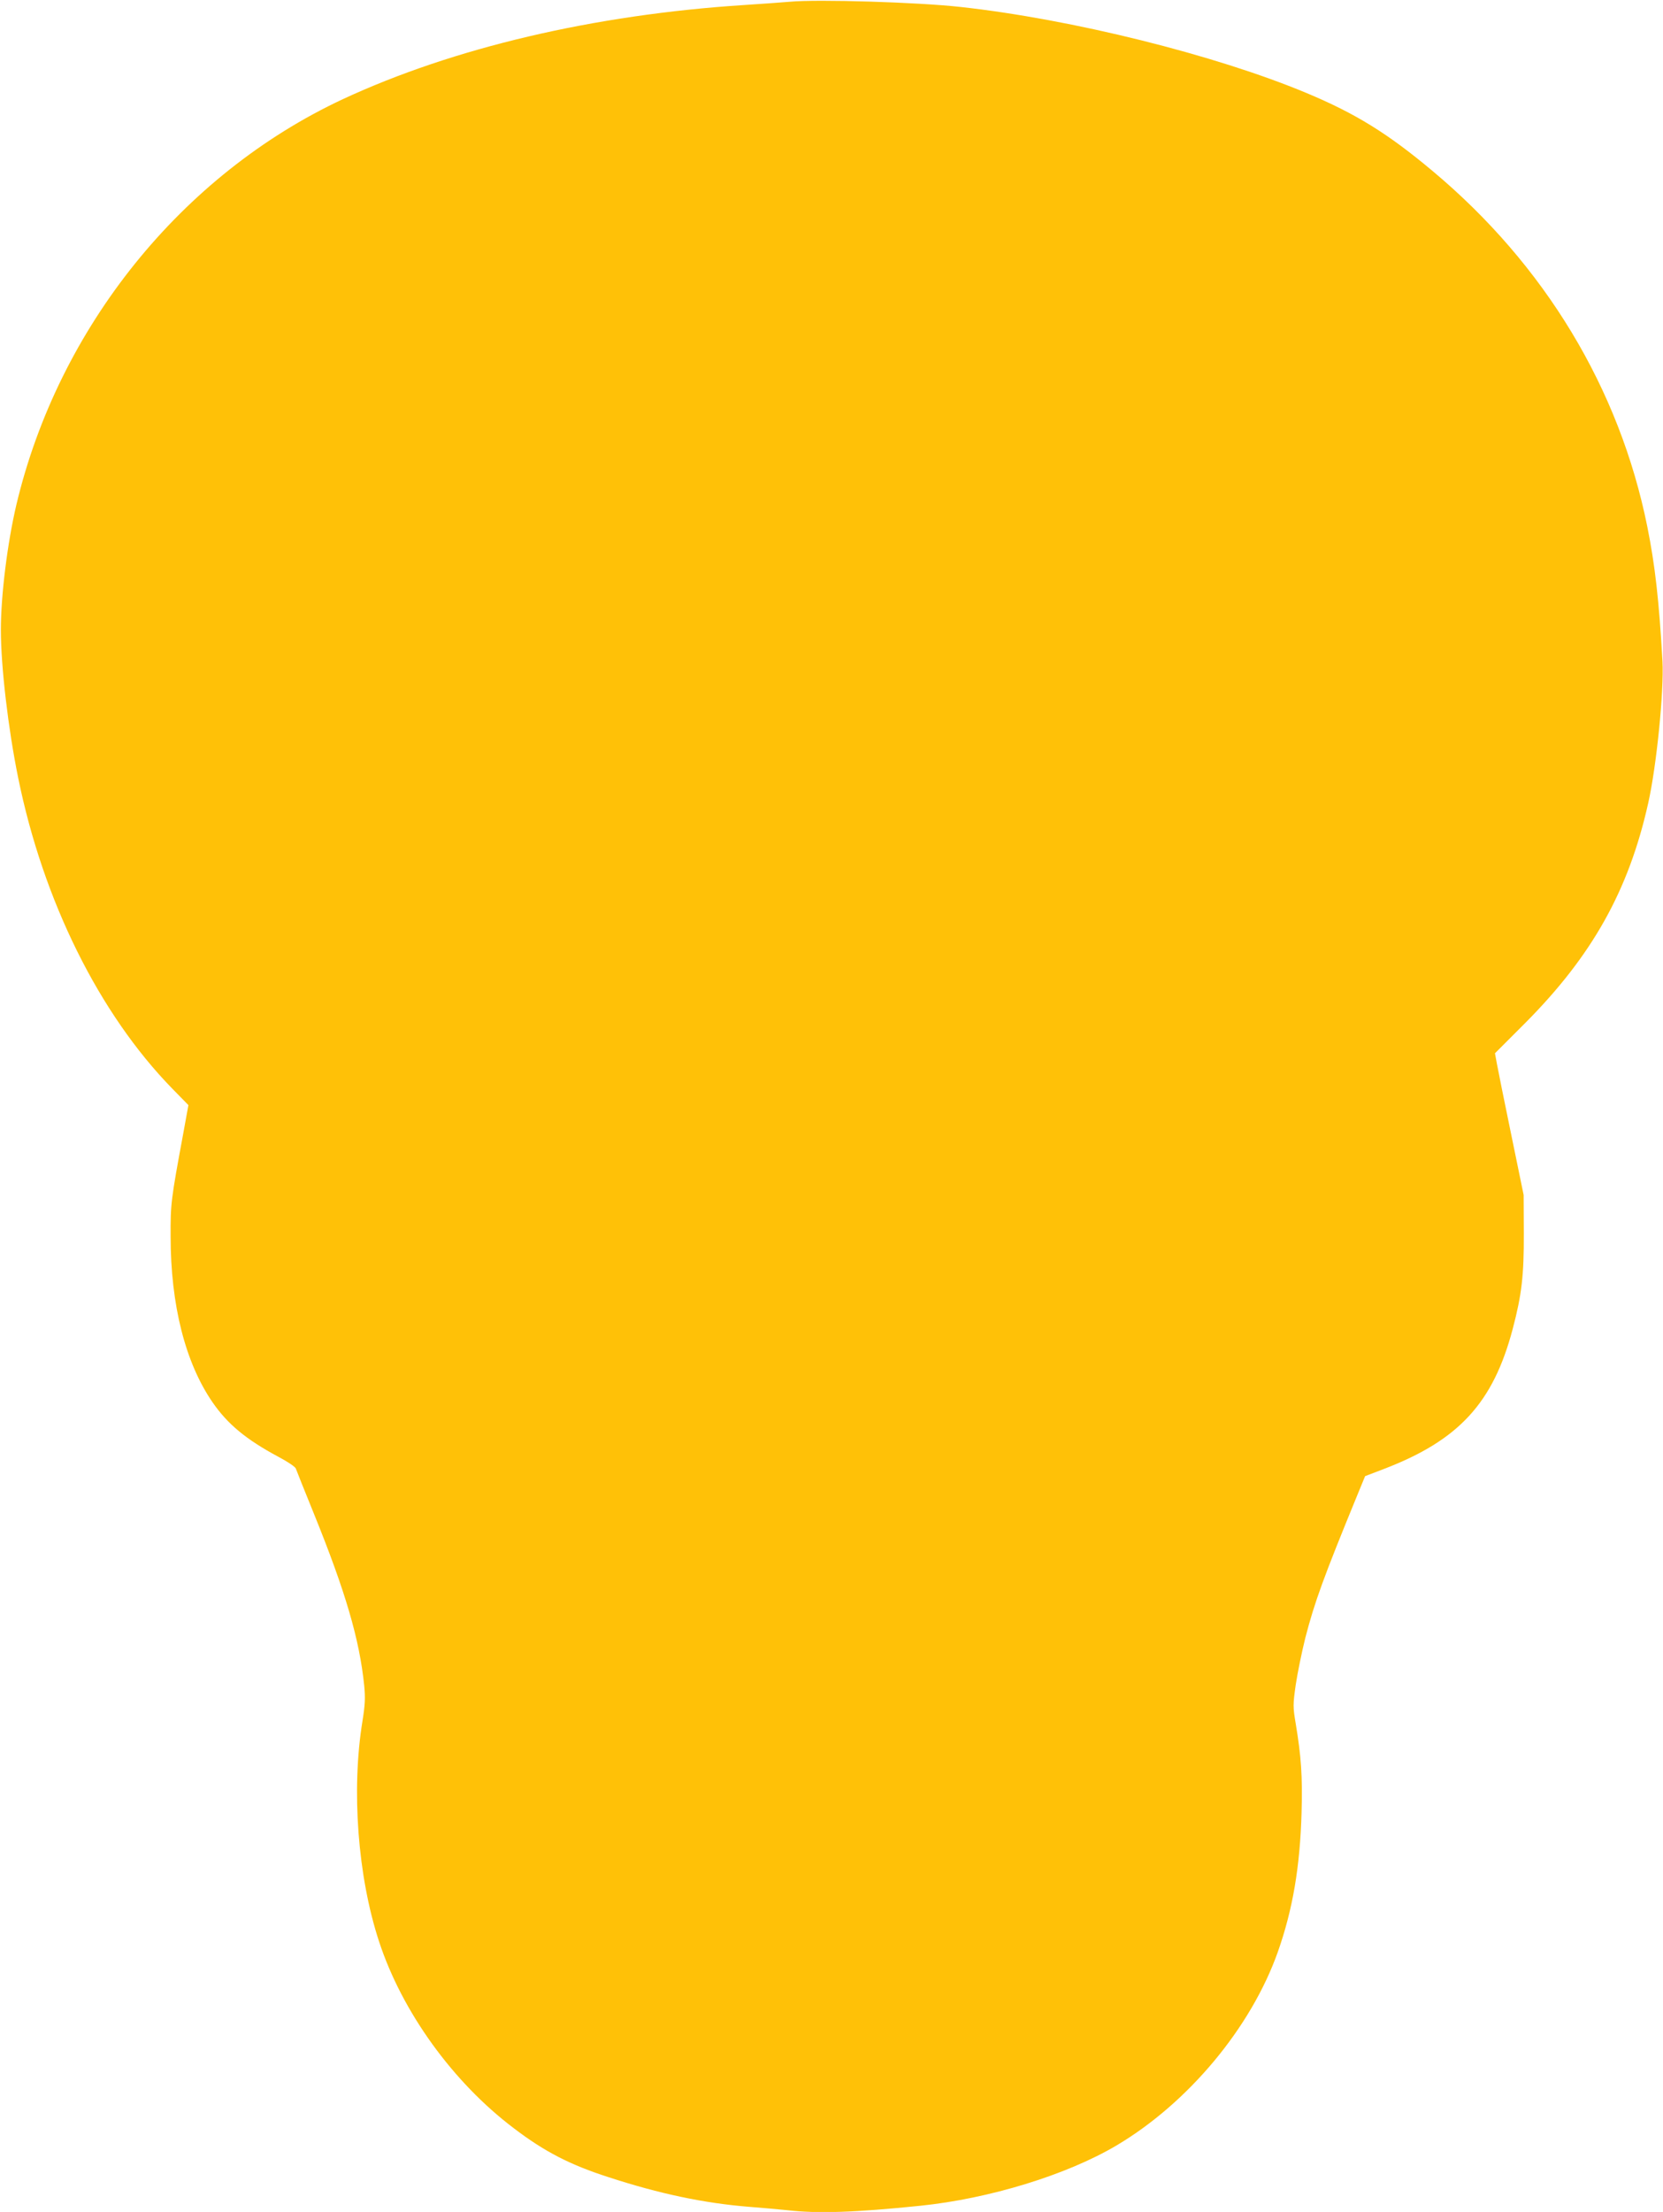 <?xml version="1.0" standalone="no"?>
<!DOCTYPE svg PUBLIC "-//W3C//DTD SVG 20010904//EN"
 "http://www.w3.org/TR/2001/REC-SVG-20010904/DTD/svg10.dtd">
<svg version="1.0" xmlns="http://www.w3.org/2000/svg"
 width="963pt" height="1280pt" viewBox="0 0 963 1280"
 preserveAspectRatio="xMidYMid meet">
<g transform="translate(0,1280) scale(0.1,-0.1)"
fill="#ffc107" stroke="none">
<path d="M4575 12790 c-49 -4 -169 -13 -265 -19 -871 -56 -1686 -248 -2325
-545 -933 -436 -1646 -1320 -1890 -2346 -52 -221 -90 -524 -90 -725 0 -211 42
-570 100 -855 145 -713 469 -1366 893 -1800 l93 -95 -30 -165 c-71 -383 -74
-406 -73 -595 0 -396 85 -731 243 -960 87 -126 194 -215 381 -315 53 -28 98
-58 101 -68 3 -9 50 -127 105 -262 183 -451 264 -728 291 -994 7 -72 5 -111
-10 -205 -65 -398 -28 -899 96 -1276 133 -406 427 -814 781 -1081 176 -134
324 -211 549 -283 294 -96 552 -150 810 -171 77 -6 179 -15 226 -20 174 -20
390 -13 769 26 399 41 846 178 1134 348 416 246 781 683 936 1122 86 244 128
491 137 804 6 210 -2 325 -34 517 -16 95 -16 108 0 222 10 67 35 190 56 274
54 208 105 348 302 828 l44 107 110 42 c433 166 632 382 745 811 52 197 65
309 64 554 l-1 220 -72 350 c-40 193 -77 377 -83 410 l-11 60 175 175 c387
389 599 766 712 1271 49 217 92 651 83 822 -20 354 -43 556 -88 780 -161 798
-593 1514 -1244 2058 -259 217 -445 332 -730 451 -527 220 -1357 427 -2005
498 -244 27 -823 45 -985 30z"/>
</g>
</svg>
